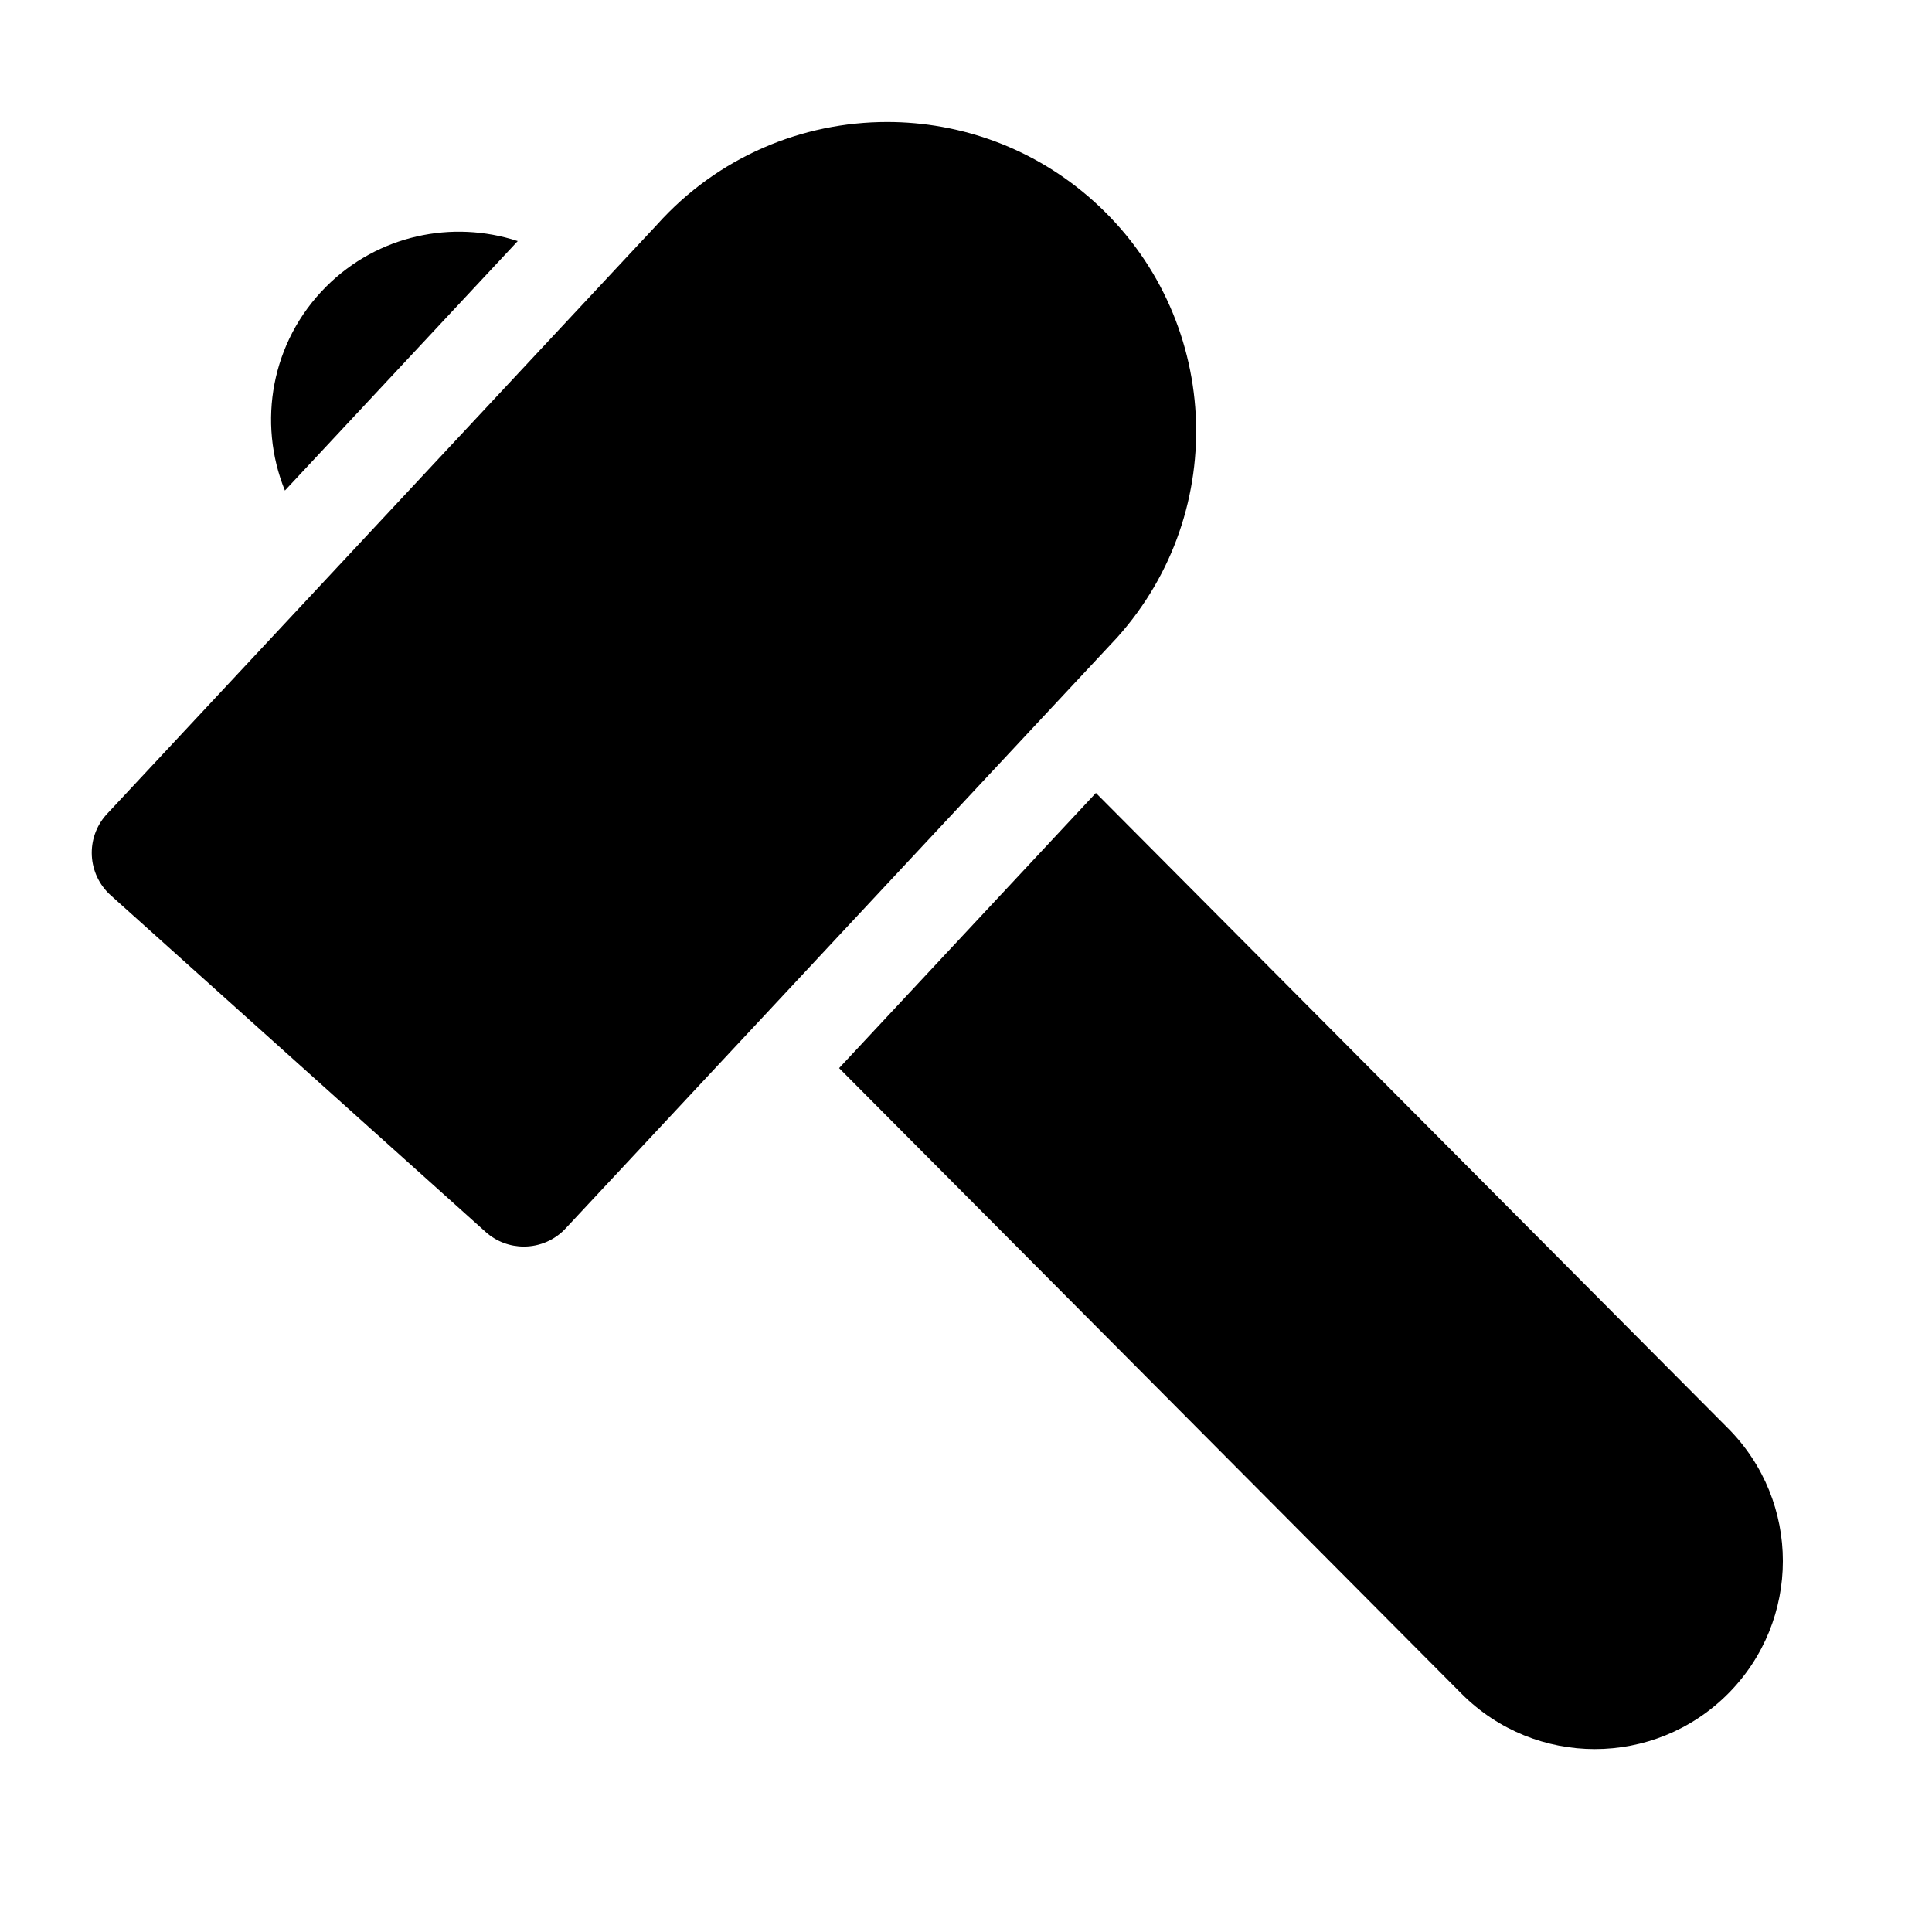 <?xml version="1.0" encoding="utf-8"?>
<!-- Generator: Adobe Illustrator 17.0.0, SVG Export Plug-In . SVG Version: 6.00 Build 0)  -->
<!DOCTYPE svg PUBLIC "-//W3C//DTD SVG 1.1//EN" "http://www.w3.org/Graphics/SVG/1.1/DTD/svg11.dtd">
<svg version="1.1" id="Capa_1" xmlns="http://www.w3.org/2000/svg" xmlns:xlink="http://www.w3.org/1999/xlink" x="0px" y="0px"
	 width="64px" height="64px" viewBox="0 0 64 64" enable-background="new 0 0 64 64" xml:space="preserve">
<g>
	<path d="M27.796,35.382l20.629,20.734c2.433,2.433,6.377,2.433,8.81,0c2.433-2.433,2.433-6.377,0-8.81L36.303,26.268L27.796,35.382
		z"/>
	<path d="M17.151,7.986c-2.16-0.707-4.629-0.208-6.347,1.509c-1.826,1.826-2.281,4.504-1.366,6.755L17.151,7.986z"/>
	<path d="M17.353,41.294c0.519,0,1.035-0.212,1.409-0.628l6.917-7.411l8.506-9.114l2.819-3.02c3.778-4.208,3.429-10.682-0.779-14.46
		c-1.956-1.756-4.401-2.62-6.837-2.62c-2.806,0-5.6,1.146-7.622,3.399l-2.032,2.177l-8.506,9.114l-7.704,8.254
		c-0.699,0.778-0.634,1.975,0.144,2.674l12.421,11.152C16.45,41.134,16.902,41.294,17.353,41.294z"/>
</g>
</svg>

